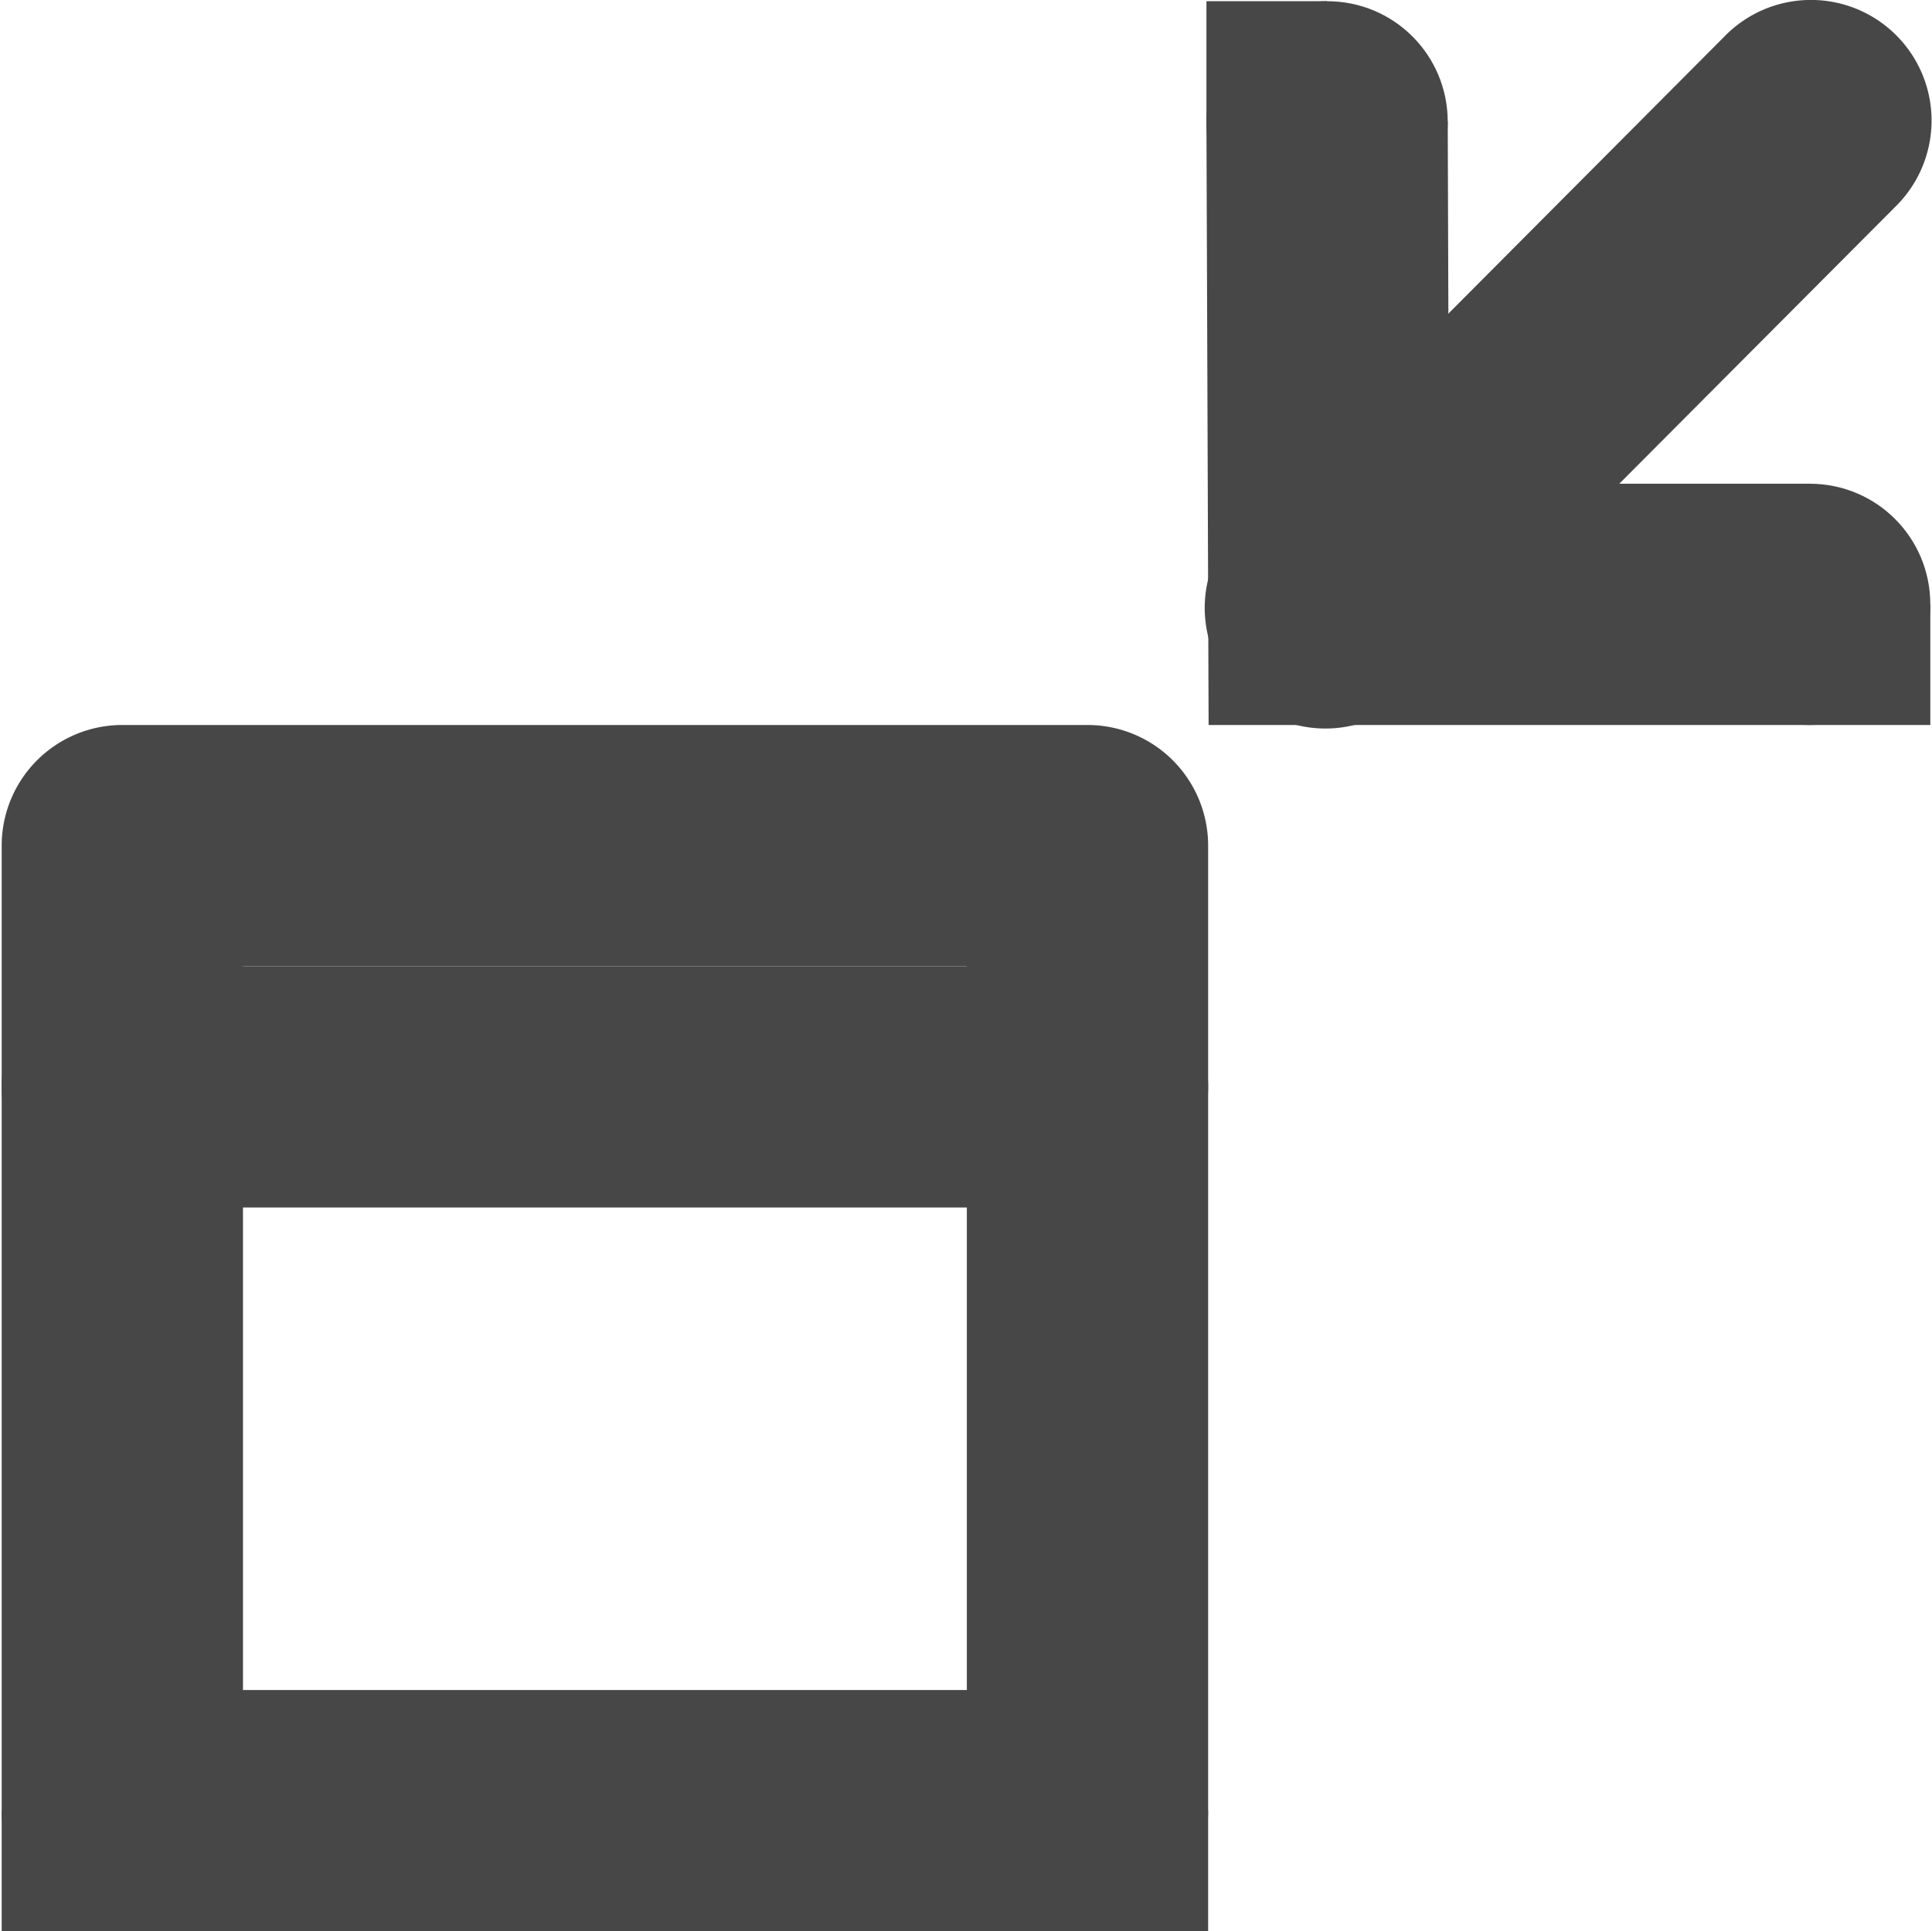 <?xml version="1.0" encoding="UTF-8"?>
<svg width="16.014" height="16.01" xmlns="http://www.w3.org/2000/svg">
 <g fill="#474747">
  <path d="M12 1.006l-2 .008.018 4.996H15v-2h-2.99z" font-family="sans-serif" font-weight="400" overflow="visible" style="font-feature-settings:normal;font-variant-alternates:normal;font-variant-caps:normal;font-variant-ligatures:normal;font-variant-numeric:normal;font-variant-position:normal;isolation:auto;mix-blend-mode:normal;shape-padding:0;text-decoration-color:#000;text-decoration-line:none;text-decoration-style:solid;text-indent:0;text-orientation:mixed;text-transform:none"/>
  <path d="M14.979 0a1 1 0 00-.688.305l-3.984 4a1 1 0 101.416 1.41l3.986-4A1 1 0 0014.979 0zM1.014 6.01a1 1 0 00-1 1v8a1 1 0 001 1h8a1 1 0 001-1v-8a1 1 0 00-1-1zm1 2h6v6h-6z" font-family="sans-serif" font-weight="400" overflow="visible" style="font-feature-settings:normal;font-variant-alternates:normal;font-variant-caps:normal;font-variant-ligatures:normal;font-variant-numeric:normal;font-variant-position:normal;isolation:auto;mix-blend-mode:normal;shape-padding:0;text-decoration-color:#000;text-decoration-line:none;text-decoration-style:solid;text-indent:0;text-orientation:mixed;text-transform:none"/>
  <path d="M1.014 8.01a1 1 0 100 2h8a1 1 0 100-2z" fill-rule="evenodd" font-family="sans-serif" font-weight="400" overflow="visible" style="font-feature-settings:normal;font-variant-alternates:normal;font-variant-caps:normal;font-variant-ligatures:normal;font-variant-numeric:normal;font-variant-position:normal;isolation:auto;mix-blend-mode:normal;shape-padding:0;text-decoration-color:#000;text-decoration-line:none;text-decoration-style:solid;text-indent:0;text-orientation:mixed;text-transform:none"/>
  <path d="M15 5.01h1v1h-1zm-5-5h1v1h-1zm-.986 15h1v1h-1zm-9 0h1v1h-1z" overflow="visible"/>
  <path d="M11 .01c.554 0 1 .446 1 1s-.446 1-1 1-1-.446-1-1 .446-1 1-1zm4 4c.554 0 1 .446 1 1s-.446 1-1 1-1-.446-1-1 .446-1 1-1z" overflow="visible"/>
 </g>
</svg>
